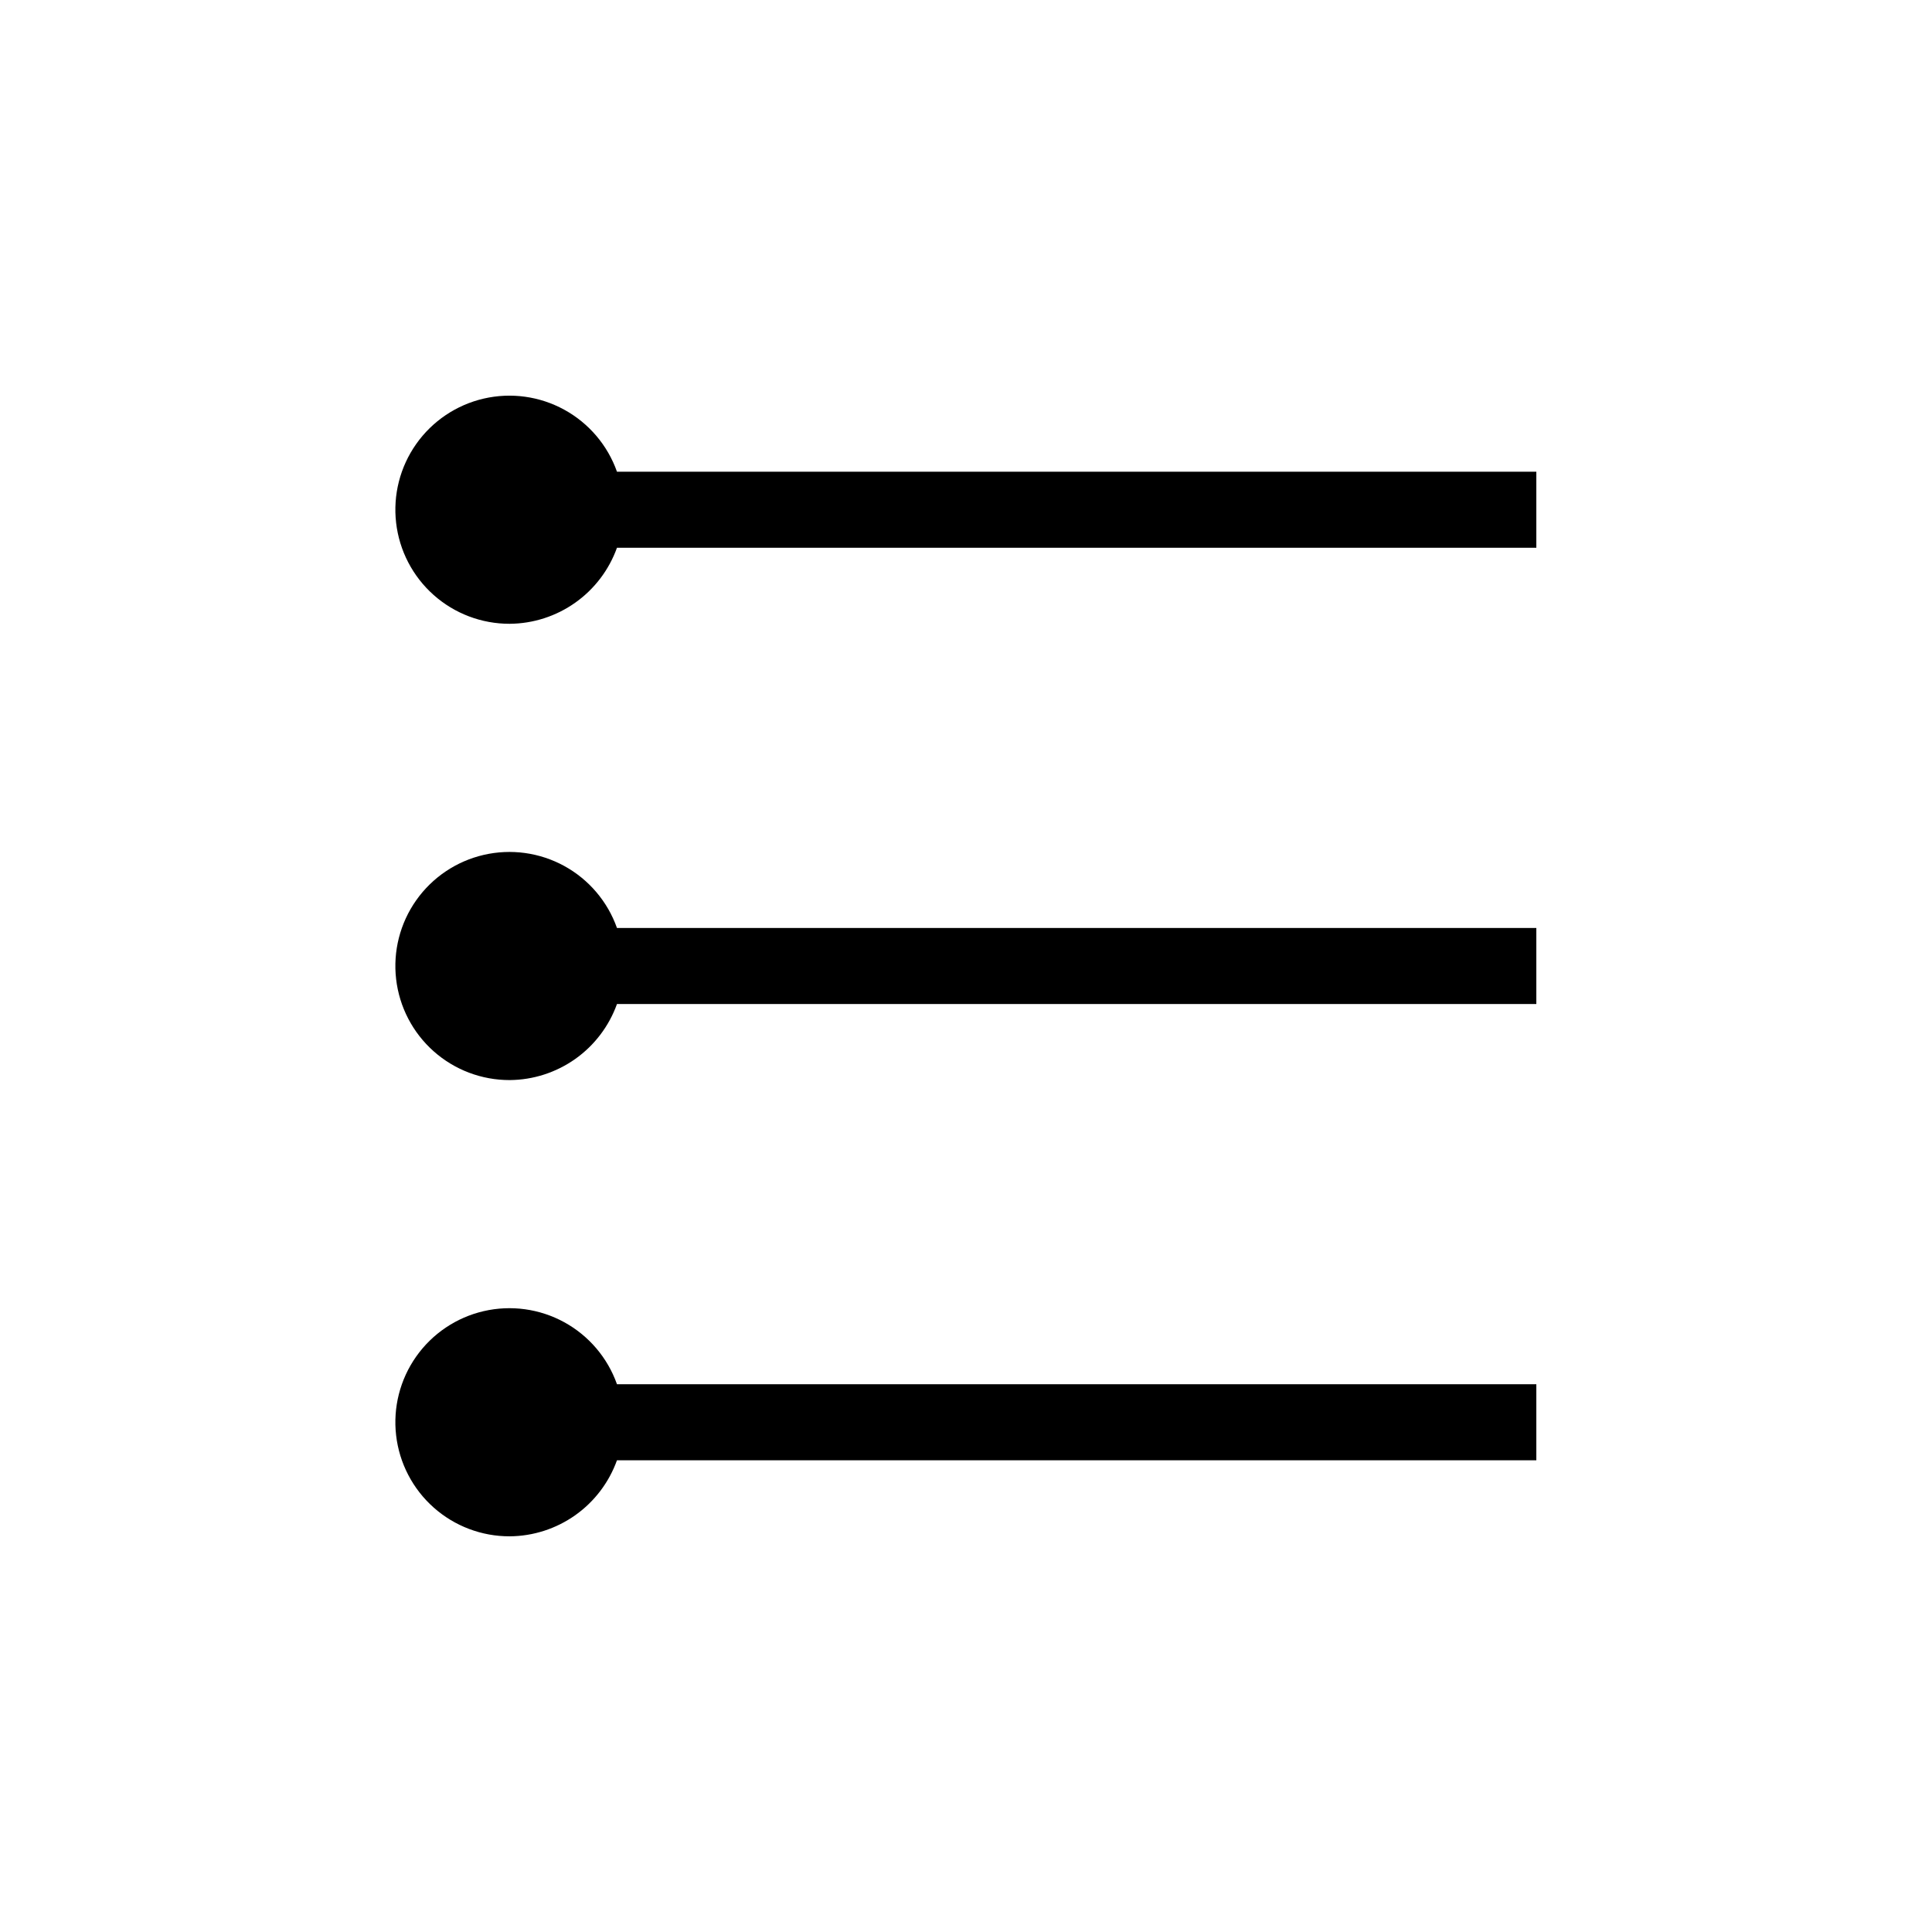 <?xml version="1.0" encoding="UTF-8"?>
<!-- Uploaded to: SVG Repo, www.svgrepo.com, Generator: SVG Repo Mixer Tools -->
<svg fill="#000000" width="800px" height="800px" version="1.1" viewBox="144 144 512 512" xmlns="http://www.w3.org/2000/svg">
 <g>
  <path d="m279.09 309.31c6.227-0.047 12.293-2.004 17.375-5.609 5.082-3.602 8.934-8.68 11.039-14.543h243.64v-20.152h-243.64c-2.477-7.004-7.449-12.852-13.961-16.426-6.516-3.574-14.117-4.625-21.359-2.949-7.238 1.676-13.605 5.961-17.887 12.035-4.281 6.07-6.176 13.508-5.32 20.891 0.852 7.379 4.394 14.188 9.949 19.125 5.555 4.934 12.73 7.648 20.164 7.629z"/>
  <path d="m279.09 430.23c6.227-0.047 12.293-2.004 17.375-5.606 5.082-3.606 8.934-8.684 11.039-14.547h243.64v-20.152h-243.64c-2.477-7.004-7.449-12.852-13.961-16.426-6.516-3.574-14.117-4.621-21.359-2.945-7.238 1.676-13.605 5.957-17.887 12.031-4.281 6.07-6.176 13.508-5.32 20.891 0.852 7.379 4.394 14.188 9.949 19.125 5.555 4.934 12.73 7.648 20.164 7.629z"/>
  <path d="m279.09 551.14c6.227-0.047 12.293-2.004 17.375-5.606 5.082-3.606 8.934-8.684 11.039-14.547h243.64v-20.152h-243.64c-2.477-7.004-7.449-12.852-13.961-16.426-6.516-3.574-14.117-4.621-21.359-2.945-7.238 1.676-13.605 5.957-17.887 12.031-4.281 6.07-6.176 13.508-5.32 20.891 0.852 7.379 4.394 14.188 9.949 19.125 5.555 4.934 12.73 7.652 20.164 7.629z"/>
 </g>
</svg>